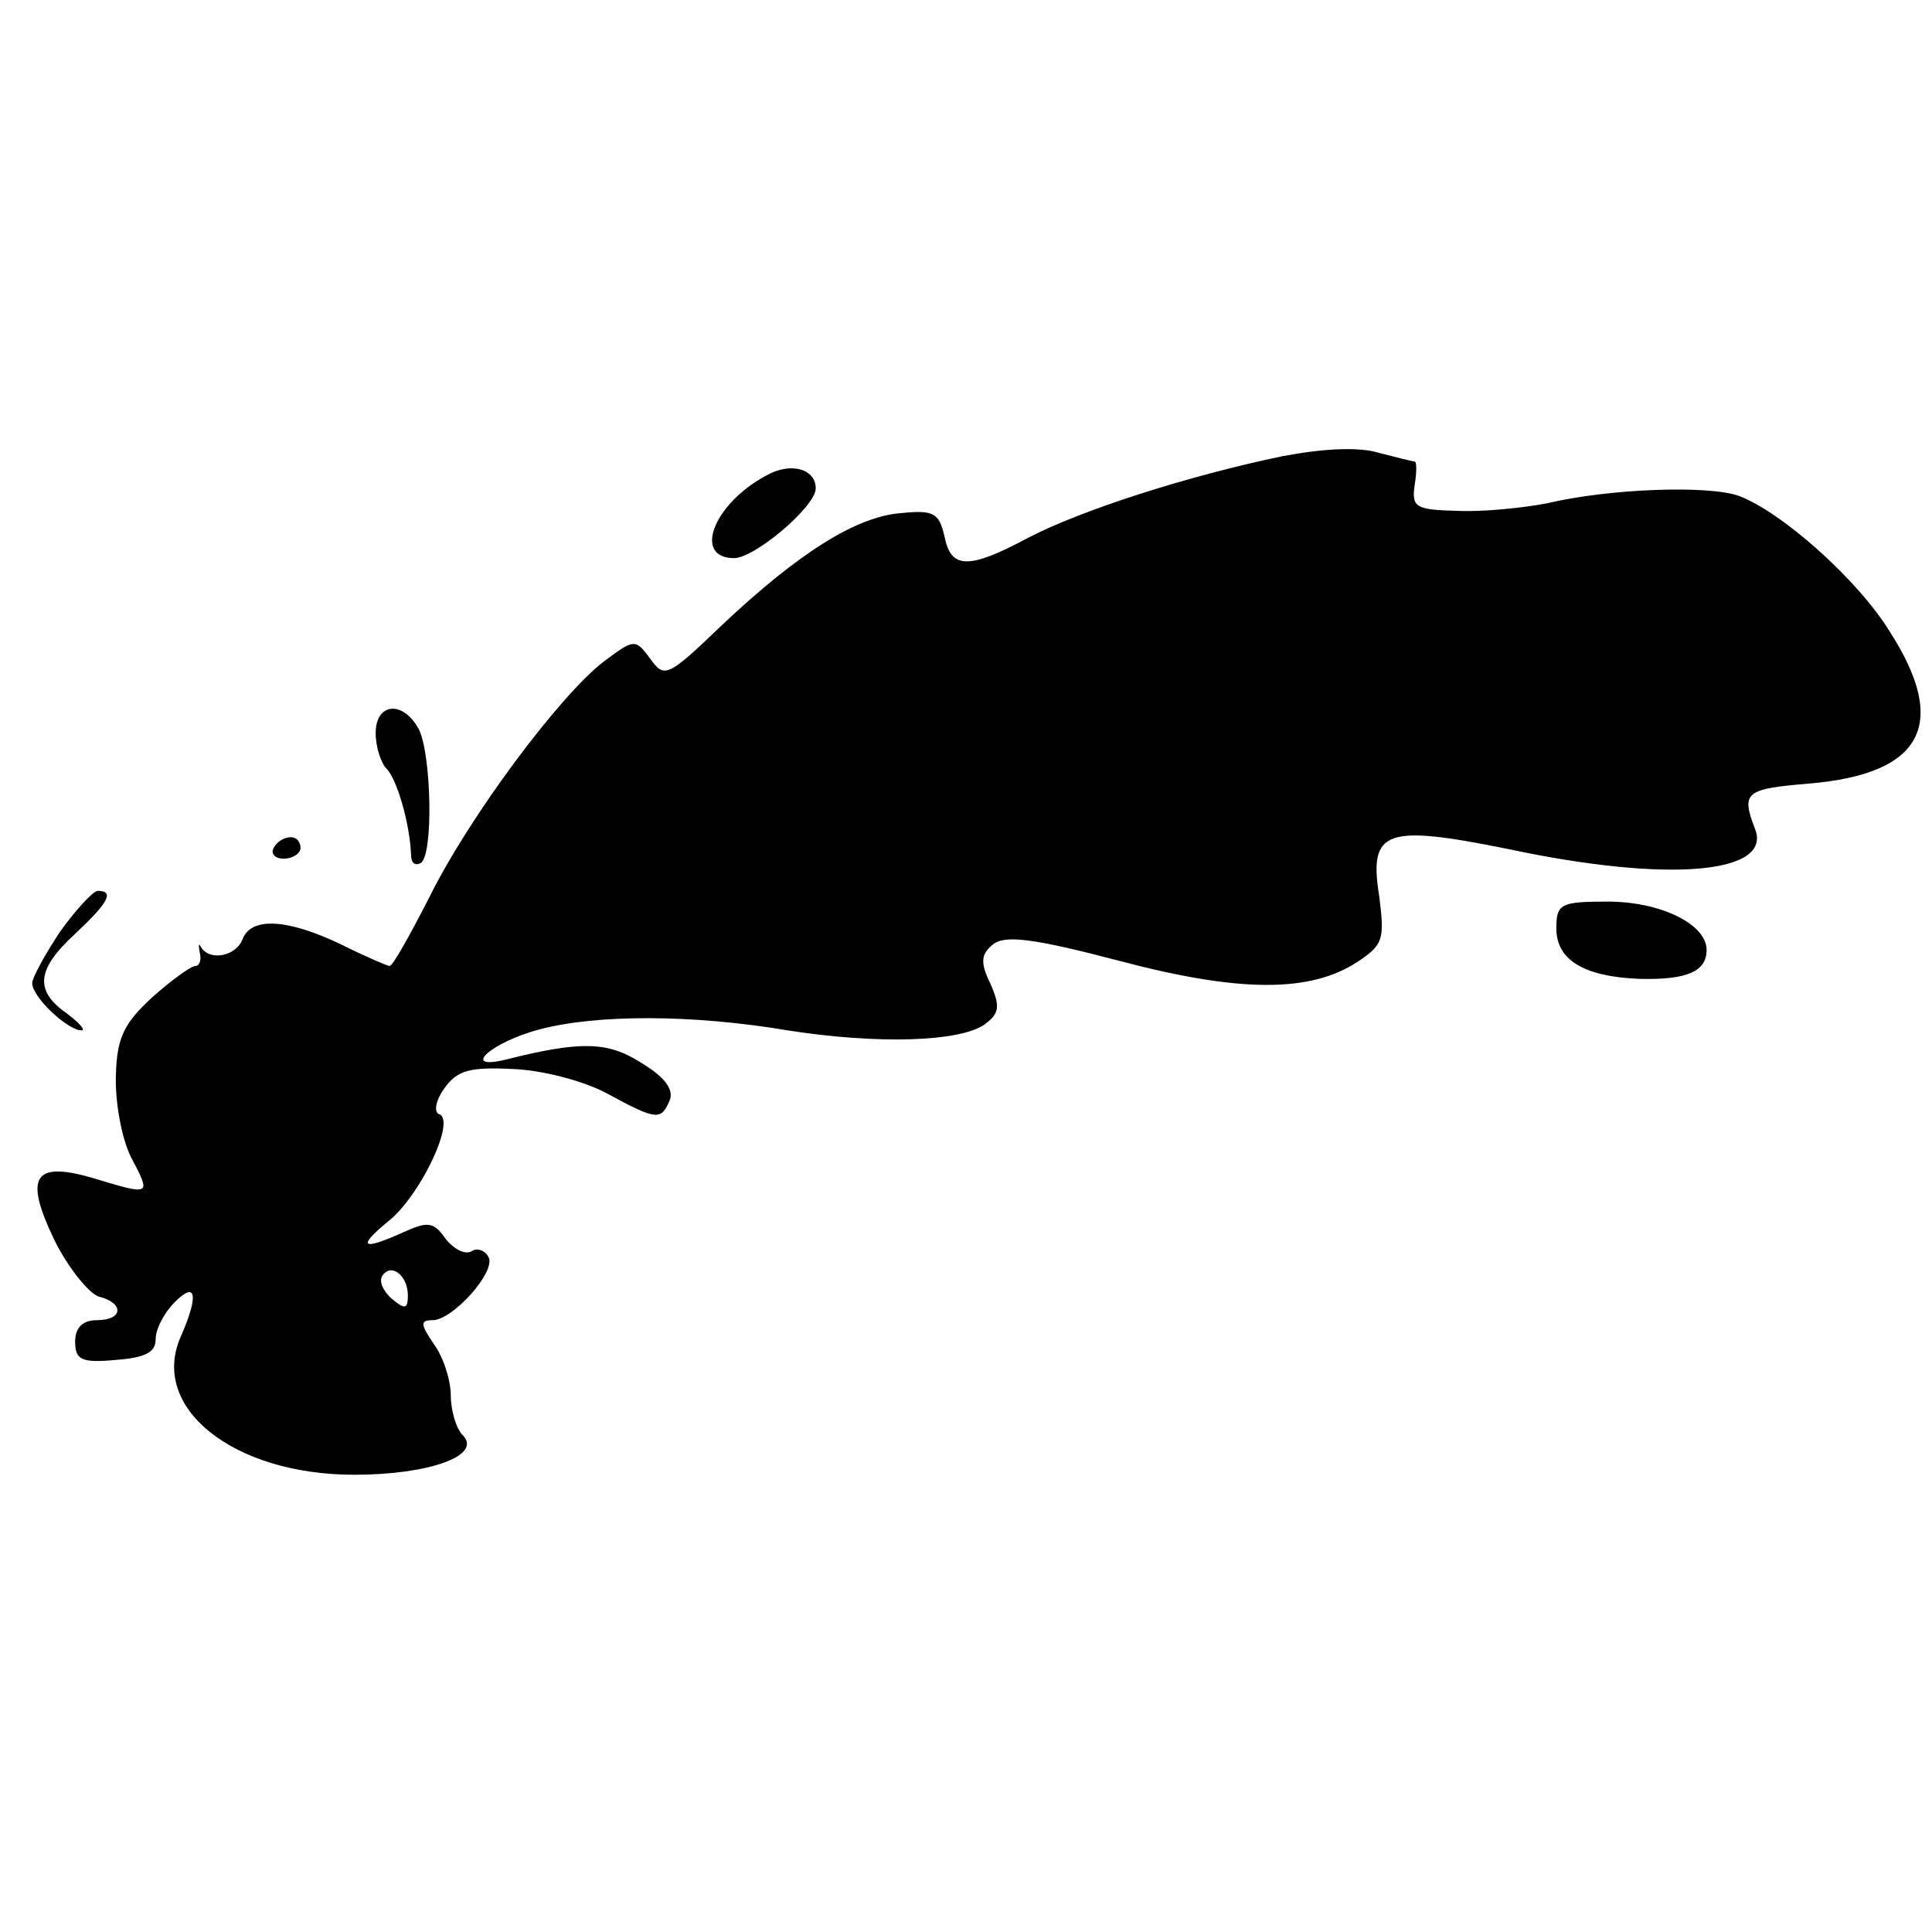 <?xml version="1.0" standalone="no"?>
<!DOCTYPE svg PUBLIC "-//W3C//DTD SVG 20010904//EN"
 "http://www.w3.org/TR/2001/REC-SVG-20010904/DTD/svg10.dtd">
<svg version="1.0" xmlns="http://www.w3.org/2000/svg"
 width="180pt" height="180pt" viewBox="0 0 180 180"
 preserveAspectRatio="xMidYMid meet">
<g transform="translate(0,180) scale(0.1,-0.1)"
fill="#000000" stroke="none">
<path d="M1195 1375 c-87 -18 -187 -50 -237 -76 -56 -30 -72 -29 -78 1 -5 22
-10 25 -40 22 -42 -3 -96 -37 -168 -105 -50 -48 -53 -49 -66 -31 -14 19 -15
19 -43 -2 -41 -31 -126 -145 -163 -220 -18 -35 -34 -64 -37 -64 -2 0 -23 9
-45 20 -50 24 -84 26 -92 5 -6 -16 -31 -21 -39 -7 -2 4 -2 1 -1 -5 2 -7 0 -13
-4 -13 -4 0 -22 -13 -40 -29 -26 -24 -33 -37 -34 -72 -1 -24 5 -59 14 -77 19
-36 19 -36 -34 -20 -57 17 -66 2 -37 -58 13 -26 32 -49 41 -52 24 -6 23 -22
-2 -22 -13 0 -20 -7 -20 -20 0 -17 6 -20 38 -17 27 2 37 7 37 19 0 10 8 25 18
35 20 20 22 6 6 -31 -31 -67 48 -130 161 -130 70 0 120 18 101 37 -6 6 -11 23
-11 37 0 14 -7 36 -16 48 -12 18 -13 22 -1 22 19 0 60 46 52 59 -3 6 -11 9
-16 5 -6 -3 -16 2 -24 12 -11 16 -17 16 -39 6 -40 -18 -44 -14 -12 12 29 25
61 93 45 98 -5 2 -3 13 5 24 12 17 24 20 64 18 27 -1 66 -11 88 -23 46 -25 50
-25 58 -6 4 10 -5 22 -27 35 -31 20 -57 20 -125 3 -44 -11 -15 16 31 28 53 14
142 14 231 -1 83 -13 161 -11 184 6 13 10 14 16 5 37 -10 20 -9 28 2 37 11 9
37 6 117 -15 113 -30 179 -30 223 -1 24 16 25 21 20 61 -10 62 6 67 120 44
150 -32 247 -23 230 19 -13 34 -9 37 51 42 105 9 130 55 75 141 -30 49 -101
112 -141 127 -28 10 -120 7 -179 -7 -21 -4 -58 -8 -82 -7 -40 1 -44 3 -41 24
2 12 2 22 0 22 -2 0 -17 4 -33 8 -19 6 -53 4 -90 -3z m-815 -782 c0 -13 -3
-13 -15 -3 -8 7 -12 16 -9 21 8 13 24 1 24 -18z"/>
<path d="M714 1357 c-49 -26 -69 -77 -30 -77 19 0 76 48 76 65 0 18 -23 25
-46 12z"/>
<path d="M350 1117 c0 -13 5 -28 10 -33 10 -10 22 -52 23 -81 0 -7 4 -10 9 -7
12 7 10 102 -2 125 -15 27 -40 24 -40 -4z"/>
<path d="M255 1010 c-3 -5 1 -10 9 -10 9 0 16 5 16 10 0 6 -4 10 -9 10 -6 0
-13 -4 -16 -10z"/>
<path d="M56 932 c-14 -21 -26 -43 -26 -48 0 -13 33 -44 46 -44 4 0 -2 7 -14
16 -30 21 -28 41 8 74 31 29 37 40 21 40 -4 0 -20 -17 -35 -38z"/>
<path d="M1450 935 c0 -29 25 -45 78 -47 44 -1 62 7 62 27 0 24 -43 45 -92 45
-44 0 -48 -2 -48 -25z"/>
</g>
</svg>
